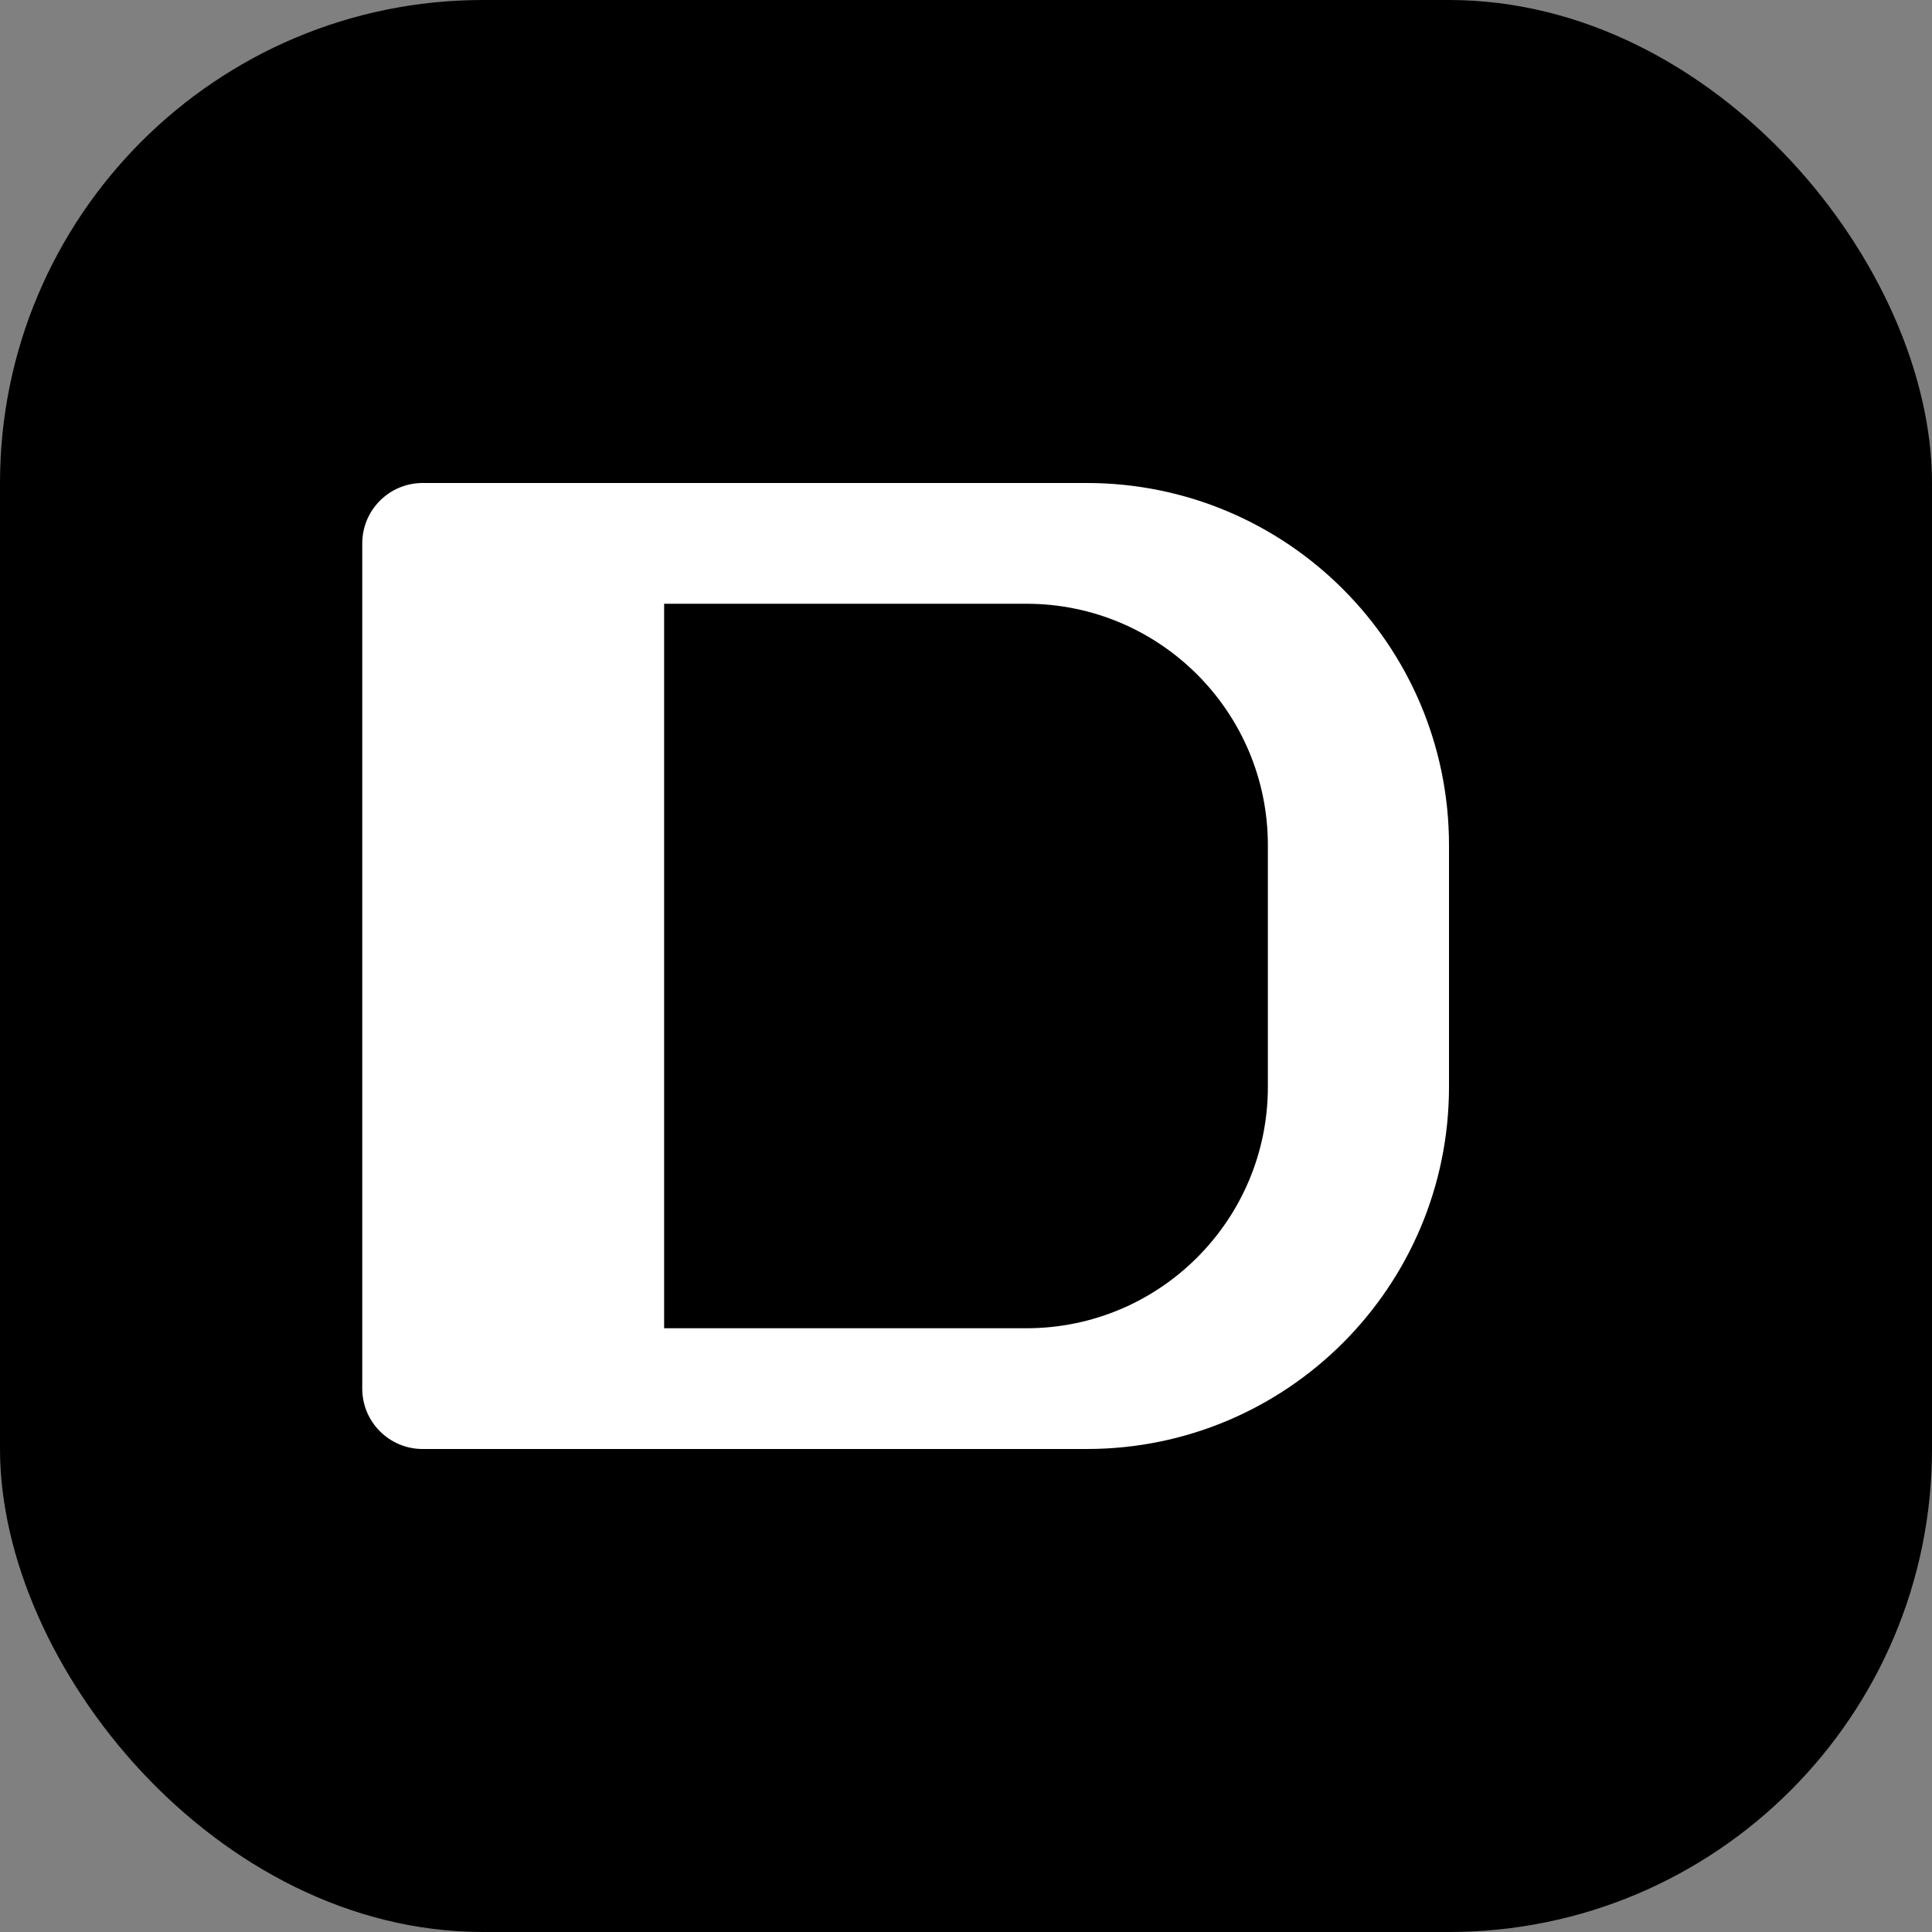 <svg width="32" height="32" viewBox="0 0 32 32" fill="none" xmlns="http://www.w3.org/2000/svg">
  <rect x="0" y="0" width="32" height="32" fill="#808080" stroke="none"/>
  <rect width="32" height="32" rx="8" fill="#000000"/>
  <path d="M7 8H18C21.314 8 24 10.686 24 14V18C24 21.314 21.314 24 18 24H7C6.448 24 6 23.552 6 23V9C6 8.448 6.448 8 7 8Z" fill="white"/>
  <path d="M17 10H11V22H17C19.209 22 21 20.209 21 18V14C21 11.791 19.209 10 17 10Z" fill="black"/>
</svg> 
